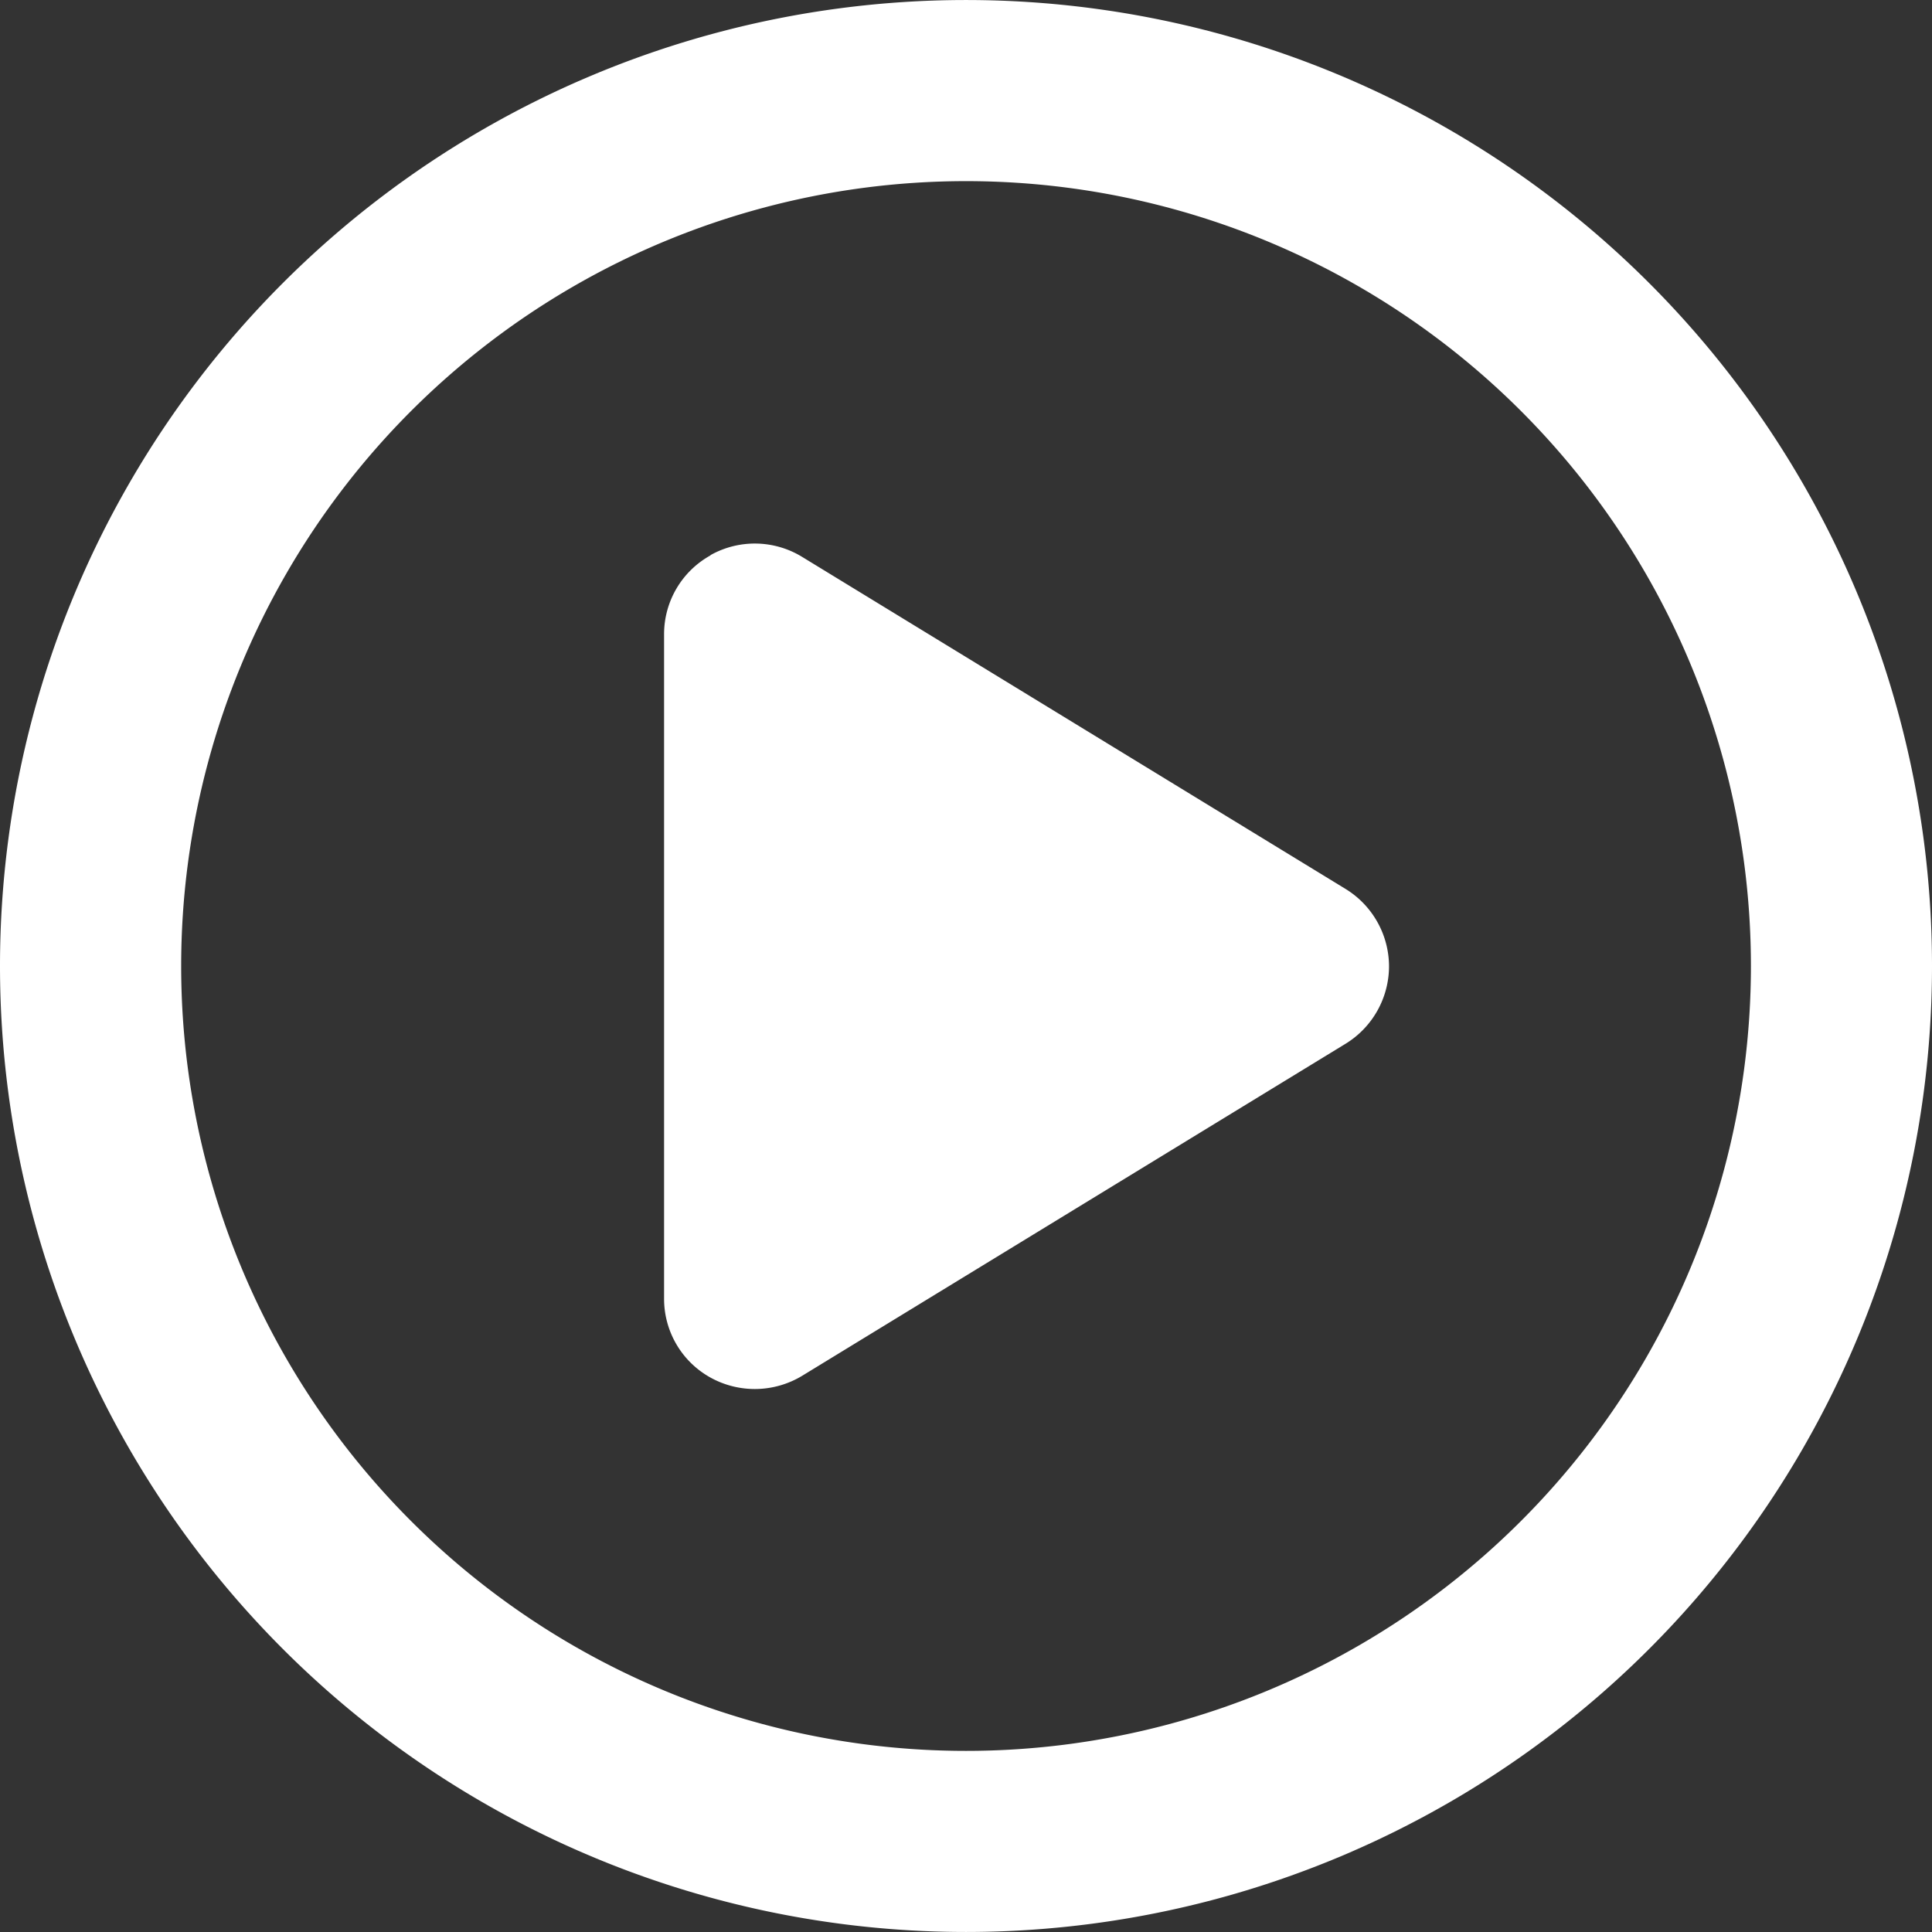 <svg xmlns="http://www.w3.org/2000/svg" width="22" height="22" viewBox="0 0 22 22">
  <rect x="0" y="0" width="22" height="22" fill="#333333" stroke="none"/>
  <path id="play" d="M8.938-8.25a8.938,8.938,0,0,0-4.469-7.74,8.937,8.937,0,0,0-8.937,0A8.938,8.938,0,0,0-8.937-8.25,8.937,8.937,0,0,0-4.469-.51a8.937,8.937,0,0,0,8.938,0A8.937,8.937,0,0,0,8.938-8.25ZM-11-8.25a11,11,0,0,1,5.5-9.526,11,11,0,0,1,11,0A11,11,0,0,1,11-8.25,11,11,0,0,1,5.5,1.276a11,11,0,0,1-11,0A11,11,0,0,1-11-8.25Zm8.091-4.679a1.032,1.032,0,0,1,1.044.021L4.323-9.127a1.037,1.037,0,0,1,.494.881,1.037,1.037,0,0,1-.494.881L-1.865-3.584a1.042,1.042,0,0,1-1.044.021,1.025,1.025,0,0,1-.529-.9v-7.563a1.025,1.025,0,0,1,.529-.9Z" transform="translate(11 19.25)" fill="#fff"/>
</svg>
